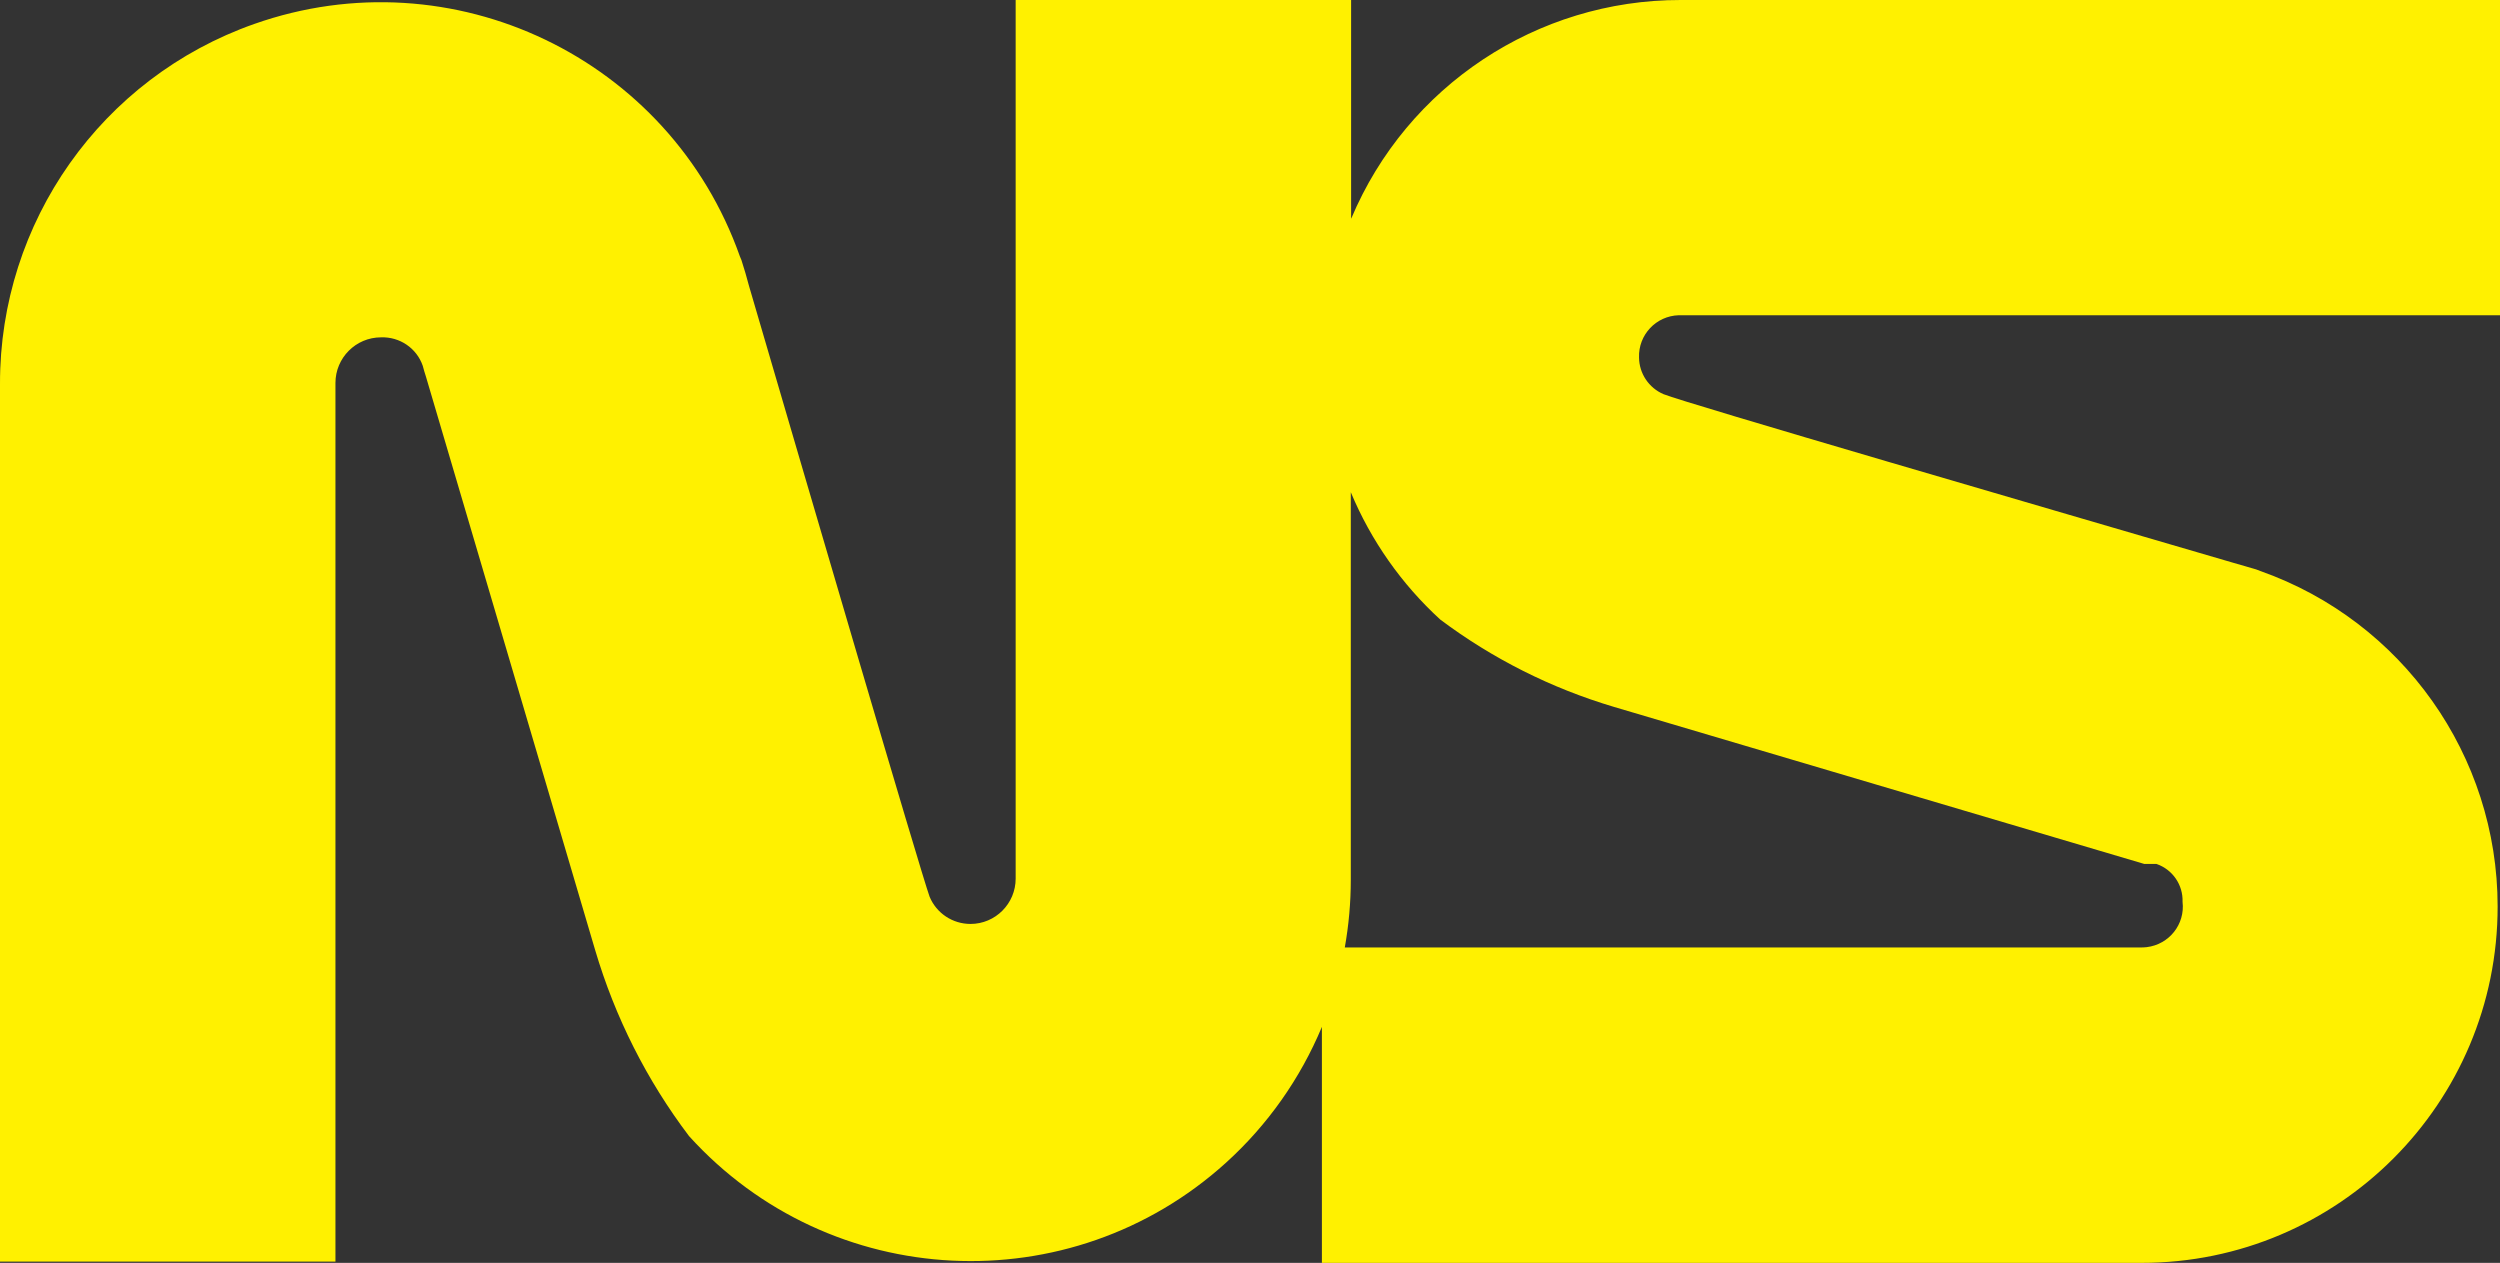 <?xml version="1.0" encoding="UTF-8"?>
<svg xmlns="http://www.w3.org/2000/svg" viewBox="0 0 158.37 80">
  <rect x="0" y="0" width="158.37" height="80" fill="#333333" stroke="none"/>
  <defs>
    <style>
      .cls-1 {
        fill: #fff100;
        mix-blend-mode: multiply;
        stroke-width: 0px;
      }

      .cls-2 {
        isolation: isolate;
      }
    </style>
  </defs>
  <g class="cls-2">
    <g id="_レイヤー_2" data-name="レイヤー 2">
      <g id="_レイヤー_1-2" data-name="レイヤー 1">
        <path class="cls-1" d="M85.59,13.84V0h-21.25v55.66c0,1.58-1.28,2.87-2.86,2.87-1.13,0-2.15-.67-2.59-1.72-.57-1.58-7.73-26.01-11.44-38.69-.14-.55-.3-1.07-.48-1.64l-.1-.24C42.43,3.68,28.66-2.91,16.1,1.52,6.43,4.93-.02,14.07,0,24.32v55.6h21.25V24.26c0-1.59,1.29-2.89,2.89-2.89h0c1.18-.04,2.25.68,2.64,1.8l.1.36.1.32,10.72,36.33c1.26,4.26,3.27,8.25,5.95,11.79,8.93,9.86,24.15,10.61,34.01,1.69,2.64-2.39,4.71-5.33,6.08-8.61v14.95h51.93c12.46,0,22.56-10.12,22.55-22.58,0-9.55-6.03-18.07-15.04-21.25l-.26-.1-1.45-.42c-11.85-3.47-34.61-10.09-36.09-10.68-.93-.4-1.54-1.31-1.55-2.32-.05-1.44,1.08-2.64,2.52-2.68.04,0,.08,0,.12,0h51.91V0h-51.91c-9.11-.01-17.34,5.45-20.87,13.84ZM135.86,54.73h.75c1.02.35,1.69,1.33,1.65,2.4.17,1.42-.85,2.7-2.27,2.87-.11.01-.23.02-.34.02h-50.46c.25-1.41.38-2.84.38-4.28v-24.56c1.28,3.07,3.22,5.83,5.67,8.07,3.31,2.48,7.03,4.35,11,5.53l33.6,9.95Z"/>
      </g>
    </g>
  </g>
</svg>
